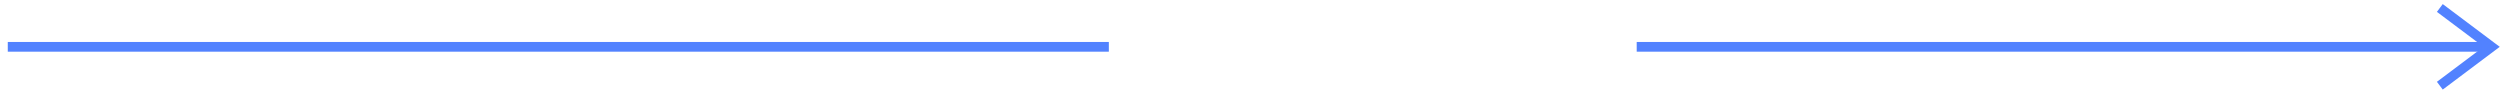<?xml version="1.0" encoding="UTF-8"?> <svg xmlns="http://www.w3.org/2000/svg" width="319" height="12" viewBox="0 0 319 12" fill="none"><g clip-path="url(#clip0_1_38119)"><path d="M141.488 5.975L0.992 5.975" stroke="#5282FF" stroke-width="1.24"></path><path d="M317.934 5.975L208.843 5.975" stroke="#5282FF" stroke-width="1.24"></path><path d="M311.322 1.017L317.934 5.975L311.322 10.934" stroke="#5282FF" stroke-width="1.24"></path></g><defs><clipPath id="clip0_1_38119"><rect width="319" height="12" fill="white"></rect></clipPath></defs></svg> 